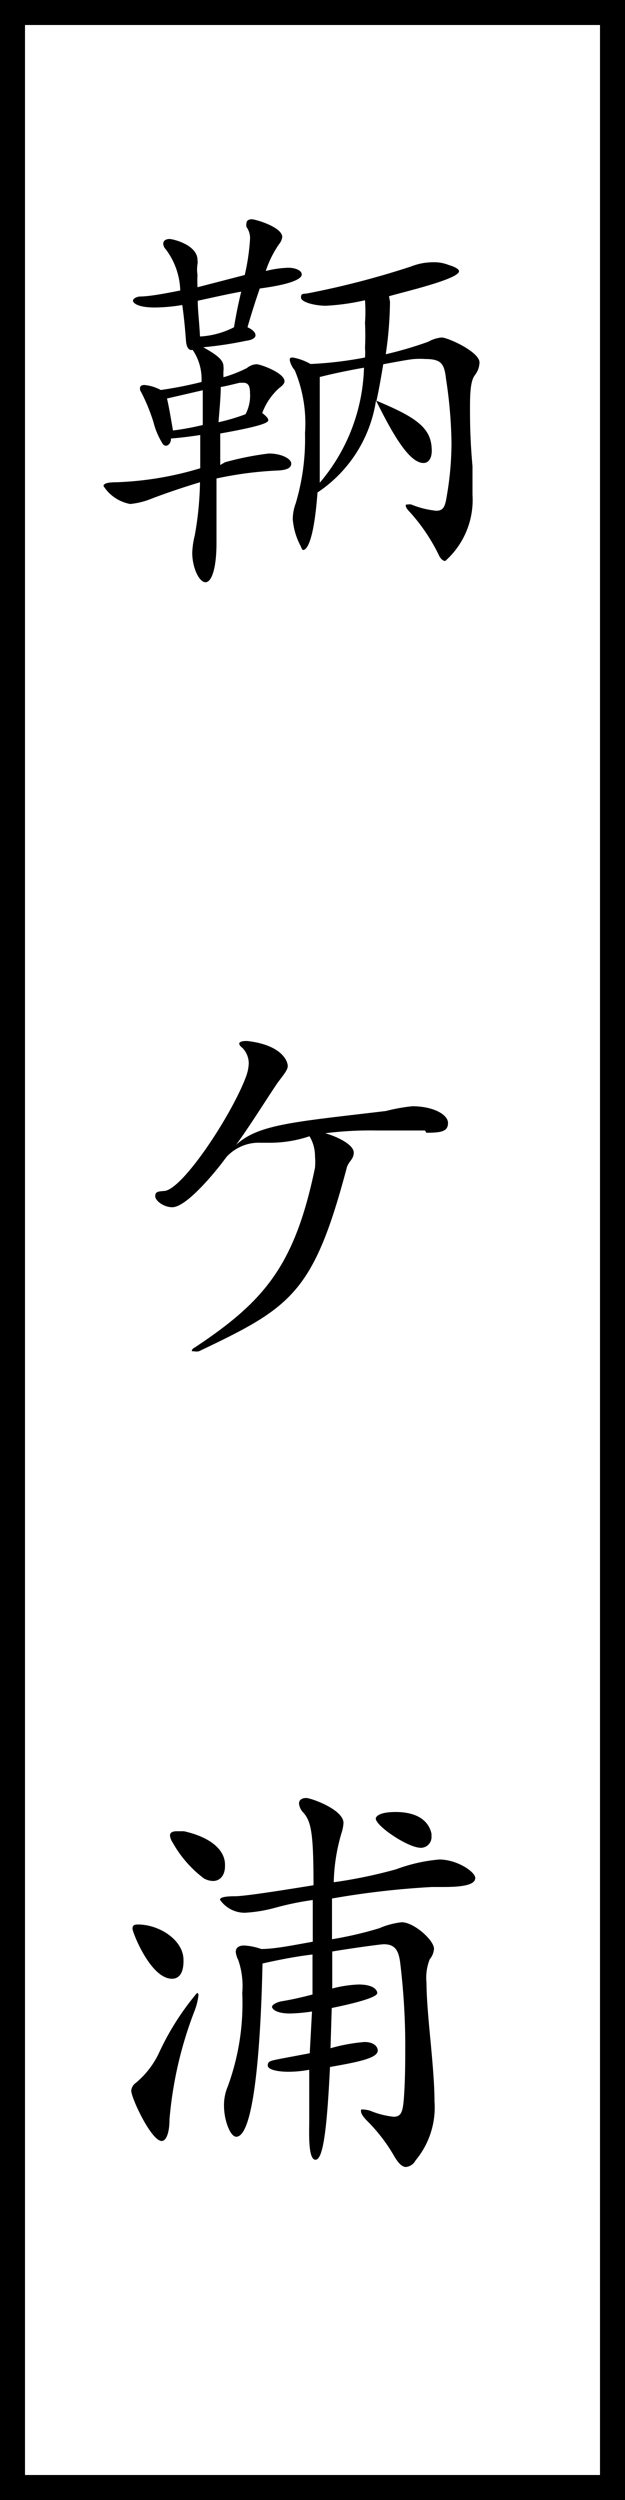 <svg xmlns="http://www.w3.org/2000/svg" viewBox="0 0 25 100"><rect x="0" y="0" width="25" height="100" fill="#808080" stroke="none"/><defs><style>.cls-1{fill:#fff;}</style></defs><g id="レイヤー_2" data-name="レイヤー 2"><g id="コンテンツ"><rect class="cls-1" x="0.5" y="0.5" width="24" height="99"/><path d="M24,1V99H1V1H24m1-1H0V100H25V0Z"/><path d="M9,18.49a12,12,0,0,1,1.75-.35c.53,0,.9.22.9.4s-.18.26-.52.28a14.44,14.44,0,0,0-2.47.32c0,.78,0,1.56,0,2.16,0,.15,0,.29,0,.42,0,1-.19,1.57-.44,1.57s-.53-.57-.53-1.18a3.27,3.27,0,0,1,.1-.69A13.09,13.09,0,0,0,8,19.29c-.56.17-1.21.38-1.92.65a3.11,3.11,0,0,1-.87.22,1.61,1.61,0,0,1-1.07-.72q0-.15.51-.15a13.05,13.05,0,0,0,3.36-.56c0-.37,0-.82,0-1.33-.39.06-.78.11-1.17.14,0,.2-.12.29-.21.29a.17.17,0,0,1-.13-.09,3,3,0,0,1-.36-.85,7.57,7.57,0,0,0-.49-1.2.24.24,0,0,1-.05-.16c0-.08.05-.13.18-.13a1.67,1.67,0,0,1,.65.2,15.7,15.7,0,0,0,1.63-.32A2.08,2.08,0,0,0,7.71,14l-.06,0c-.11,0-.19-.12-.21-.36s-.06-.83-.15-1.44a6.87,6.87,0,0,1-1.09.1c-.74,0-.88-.2-.88-.27s.1-.15.27-.17c.41,0,1.11-.14,1.62-.24a2.88,2.88,0,0,0-.58-1.65.33.33,0,0,1-.1-.22c0-.12.1-.19.25-.19s1.12.24,1.12.84a.5.5,0,0,1,0,.17,1.31,1.31,0,0,0,0,.42,5,5,0,0,0,0,.5L9.79,11A8.66,8.66,0,0,0,10,9.58a.76.76,0,0,0-.14-.5.37.37,0,0,1,0-.16c0-.08.07-.15.21-.15s1.22.31,1.22.71a.56.56,0,0,1-.13.29,4.18,4.18,0,0,0-.53,1.07,4.17,4.17,0,0,1,.9-.13c.27,0,.54.1.54.27s-.39.39-1.68.56c-.14.41-.31.92-.49,1.55.22.1.32.22.32.32s-.12.19-.37.22a14.77,14.77,0,0,1-1.72.26c.63.35.81.54.81.78a.76.76,0,0,1,0,.15,2,2,0,0,0,0,.27,5.39,5.39,0,0,0,.94-.37.63.63,0,0,1,.39-.15c.14,0,1.11.34,1.11.68q0,.12-.21.27a2.5,2.5,0,0,0-.68,1c.15.12.24.21.24.28s0,.2-1.92.54c0,.34,0,.78,0,1.26ZM6.68,15.94c.1.43.17.9.24,1.28A10.91,10.91,0,0,0,8.11,17c0-.44,0-.88,0-1.39Zm3-4.28c-.56.1-1.17.24-1.77.37,0,.38.06.84.09,1.43a3.37,3.37,0,0,0,1.36-.37C9.45,12.54,9.55,12.07,9.65,11.66ZM10,15.72c0-.3-.08-.41-.27-.41l-.14,0c-.22.05-.47.12-.76.17,0,.39-.05.9-.09,1.41a8.16,8.16,0,0,0,1.08-.32A1.57,1.57,0,0,0,10,15.72Zm5.6-3.65a15.22,15.22,0,0,1-.17,2.1,15.09,15.09,0,0,0,1.7-.5,1.31,1.31,0,0,1,.54-.17c.24,0,1.51.57,1.51,1A.87.87,0,0,1,19,15c-.14.18-.2.51-.2,1.25,0,.55,0,1.3.1,2.4,0,.44,0,.82,0,1.14a3.27,3.27,0,0,1-1.09,2.65c-.08,0-.17-.07-.24-.2a7.31,7.31,0,0,0-1.17-1.75c-.12-.12-.17-.21-.17-.26s0-.05.09-.05a.34.34,0,0,1,.13,0,3.57,3.57,0,0,0,1,.25c.31,0,.36-.2.43-.64a12.62,12.62,0,0,0,.18-2.08,18.43,18.43,0,0,0-.22-2.56c-.07-.6-.18-.79-.85-.79a2.82,2.82,0,0,0-.39,0c-.13,0-.63.09-1.27.21-.09.54-.17,1-.27,1.46,1.63.68,2.21,1.1,2.21,2,0,.32-.14.49-.33.49-.58,0-1.25-1.19-1.9-2.5A5.39,5.39,0,0,1,12.7,19.7C12.53,22,12.17,22,12.13,22s-.06-.05-.1-.15a2.73,2.73,0,0,1-.32-1.09,1.86,1.86,0,0,1,.12-.63,9,9,0,0,0,.37-2.8,5.52,5.52,0,0,0-.41-2.52.89.89,0,0,1-.2-.4c0-.07,0-.11.12-.11a2.21,2.21,0,0,1,.71.26,14.89,14.89,0,0,0,2.18-.26,2.47,2.47,0,0,0,0-.39,10.18,10.18,0,0,0,0-1,6.17,6.17,0,0,0,0-.9,9.09,9.09,0,0,1-1.56.22c-.44,0-1-.14-1-.33s.1-.13.29-.17a34,34,0,0,0,4.11-1.07,2.42,2.42,0,0,1,.92-.17,1.55,1.55,0,0,1,.59.11c.27.08.41.17.41.25,0,.32-2.31.85-2.8,1Zm-1,2.63c-.56.1-1.18.22-1.81.38,0,.52,0,1.15,0,1.76s0,1.23,0,1.72c0,.26,0,.51,0,.75A7.42,7.42,0,0,0,14.56,14.7Z"/><path d="M17,45.22c-.56,0-1.22,0-1.92,0a14.36,14.36,0,0,0-2.07.11c.56.16,1.14.48,1.14.77s-.23.36-.29.65c-1.33,5-2.23,5.55-5.9,7.3a.48.48,0,0,1-.21,0s-.08,0-.08,0,0-.1.12-.15c2.79-1.85,4-3.28,4.81-7.19a2.68,2.68,0,0,0,0-.46,1.55,1.55,0,0,0-.22-.8,4.92,4.92,0,0,1-1.56.26h-.39a1.75,1.75,0,0,0-1.38.58c-.39.54-1.58,2-2.16,2-.34,0-.68-.26-.68-.44s.1-.19.34-.21c.73,0,2.75-3.09,3.3-4.6a1.67,1.67,0,0,0,.1-.51.89.89,0,0,0-.26-.62c-.08-.06-.12-.12-.12-.17s.09-.1.26-.1h.07c1.41.17,1.61.83,1.61,1s-.2.39-.42.69c-.53.79-1.07,1.67-1.65,2.47.88-.83,2.31-.92,6-1.36a7,7,0,0,1,1.05-.19c.84,0,1.43.33,1.43.67s-.27.39-.87.39Z"/><path d="M5.25,83.63a.42.42,0,0,1,.19-.32,3.51,3.51,0,0,0,.95-1.26,10.66,10.66,0,0,1,1.49-2.33s.06,0,.06.09a2.66,2.66,0,0,1-.16.63,15.68,15.68,0,0,0-1,4.33c0,.56-.14.87-.31.87C6.05,85.64,5.25,83.92,5.25,83.63Zm2.09-5.18c0,.46-.17.7-.46.7-.86,0-1.58-1.86-1.58-2s.07-.17.22-.17c.85,0,1.82.62,1.82,1.42ZM9,74.64c0,.41-.23.6-.48.6a.81.81,0,0,1-.36-.1A4.61,4.61,0,0,1,6.9,73.69a.56.56,0,0,1-.1-.27c0-.12.1-.17.27-.17l.29,0C8.43,73.49,9,74,9,74.59Zm3.48,5.82a6.78,6.78,0,0,1-.87.08c-.64,0-.73-.22-.73-.27s.12-.17.39-.22c.43-.07.85-.17,1.23-.27,0-.57,0-1.11,0-1.6-.68.08-1.38.22-2,.36-.06,2.92-.3,6.93-1.05,6.93-.24,0-.49-.66-.49-1.24a1.91,1.91,0,0,1,.15-.77,9.64,9.64,0,0,0,.58-3.74,3.19,3.19,0,0,0-.16-1.32.93.93,0,0,1-.1-.32c0-.17.12-.26.34-.26a2.47,2.47,0,0,1,.68.14c.56,0,1.31-.16,2.06-.29,0-.61,0-1.17,0-1.67a11.71,11.71,0,0,0-1.5.31,5.79,5.79,0,0,1-1.21.2,1.2,1.2,0,0,1-1-.52c0-.09.18-.14.59-.14s1.91-.24,3.15-.44c0-2.08-.09-2.55-.41-2.91a.6.6,0,0,1-.17-.36c0-.13.1-.22.29-.22s1.49.46,1.49,1a1.56,1.56,0,0,1-.07.37,7.42,7.42,0,0,0-.32,2,19.13,19.13,0,0,0,2.5-.52,6.54,6.54,0,0,1,1.72-.39c.71,0,1.44.49,1.44.74s-.41.36-1.26.36h-.47a33.74,33.74,0,0,0-4,.46l0,1.63a14.87,14.87,0,0,0,1.89-.44,3.08,3.08,0,0,1,.9-.24c.49,0,1.29.72,1.29,1.06a.74.74,0,0,1-.17.42,2,2,0,0,0-.13.94c0,.49.05,1.15.13,2,.12,1.25.19,2.1.19,2.75a3.31,3.31,0,0,1-.76,2.36.49.49,0,0,1-.38.26c-.15,0-.3-.14-.47-.43a6.66,6.66,0,0,0-1.06-1.39c-.19-.19-.27-.32-.27-.41s0-.07.1-.07a1.21,1.21,0,0,1,.27.05,3.3,3.3,0,0,0,.94.24c.32,0,.37-.24.41-.81s.05-1.23.05-1.84A27.59,27.59,0,0,0,16,78.45c-.07-.46-.22-.68-.65-.68-.12,0-1.22.15-2.06.29,0,.53,0,1,0,1.48a4.88,4.88,0,0,1,1.05-.16c.66,0,.75.26.75.34s-.17.26-1.82.6l-.05,1.61a6.9,6.9,0,0,1,1.36-.25c.39,0,.53.2.53.34,0,.31-.79.46-1.91.66-.12,2.45-.27,3.71-.58,3.71s-.25-1.14-.25-1.6,0-1.17,0-2a4.39,4.39,0,0,1-.86.08c-.31,0-.8-.06-.8-.25s.15-.19.46-.26l1.22-.23Zm4.34-6.55c-.5,0-1.79-.87-1.79-1.17,0,0,0-.26.8-.26s1.31.31,1.43.87c0,0,0,.07,0,.1A.43.43,0,0,1,16.78,73.91Z"/></g></g></svg>